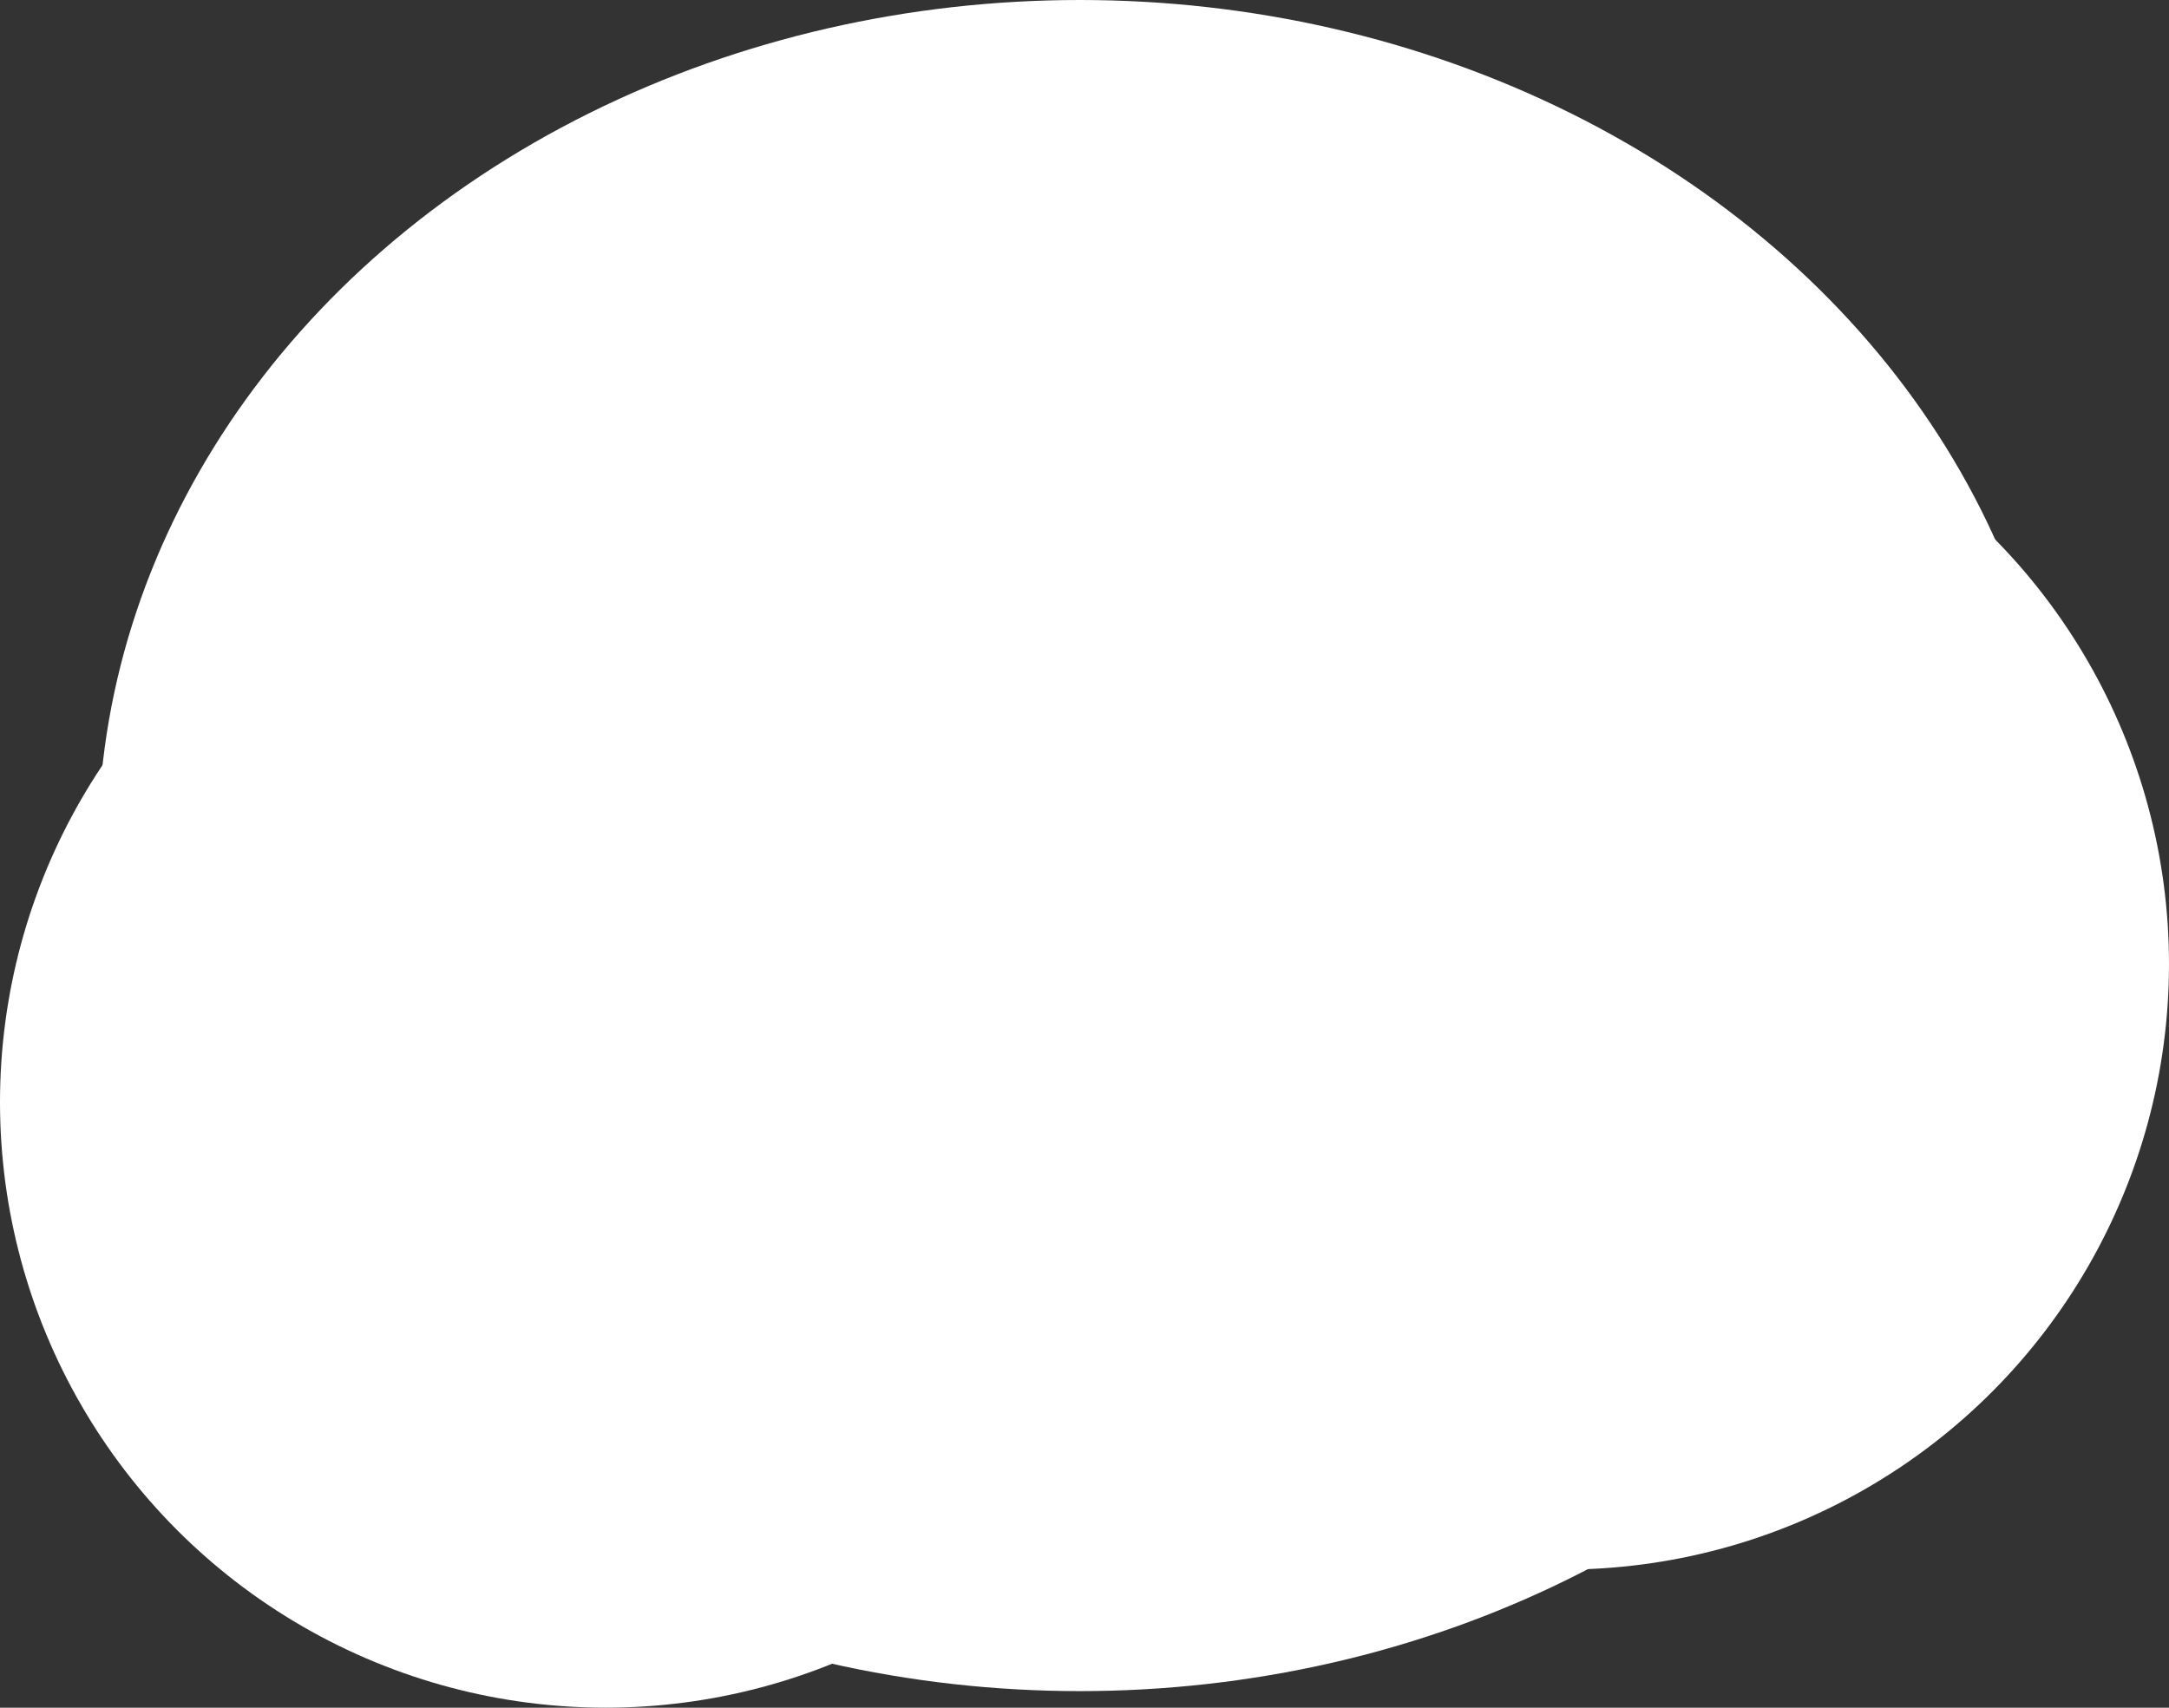 <?xml version="1.0" encoding="UTF-8"?> <svg xmlns="http://www.w3.org/2000/svg" id="_Слой_2" viewBox="0 0 889.88 700.74"><rect x="0" y="0" width="889.88" height="700.74" fill="#333333" stroke="none"/> <defs> <style>.cls-1{fill:#fff;stroke-width:0px;}</style> </defs> <g id="Layer_1"> <ellipse class="cls-1" cx="443.06" cy="346.97" rx="402.81" ry="346.97"></ellipse> <circle class="cls-1" cx="248.46" cy="452.28" r="248.46"></circle> <circle class="cls-1" cx="641.42" cy="395.61" r="248.46"></circle> </g> </svg> 